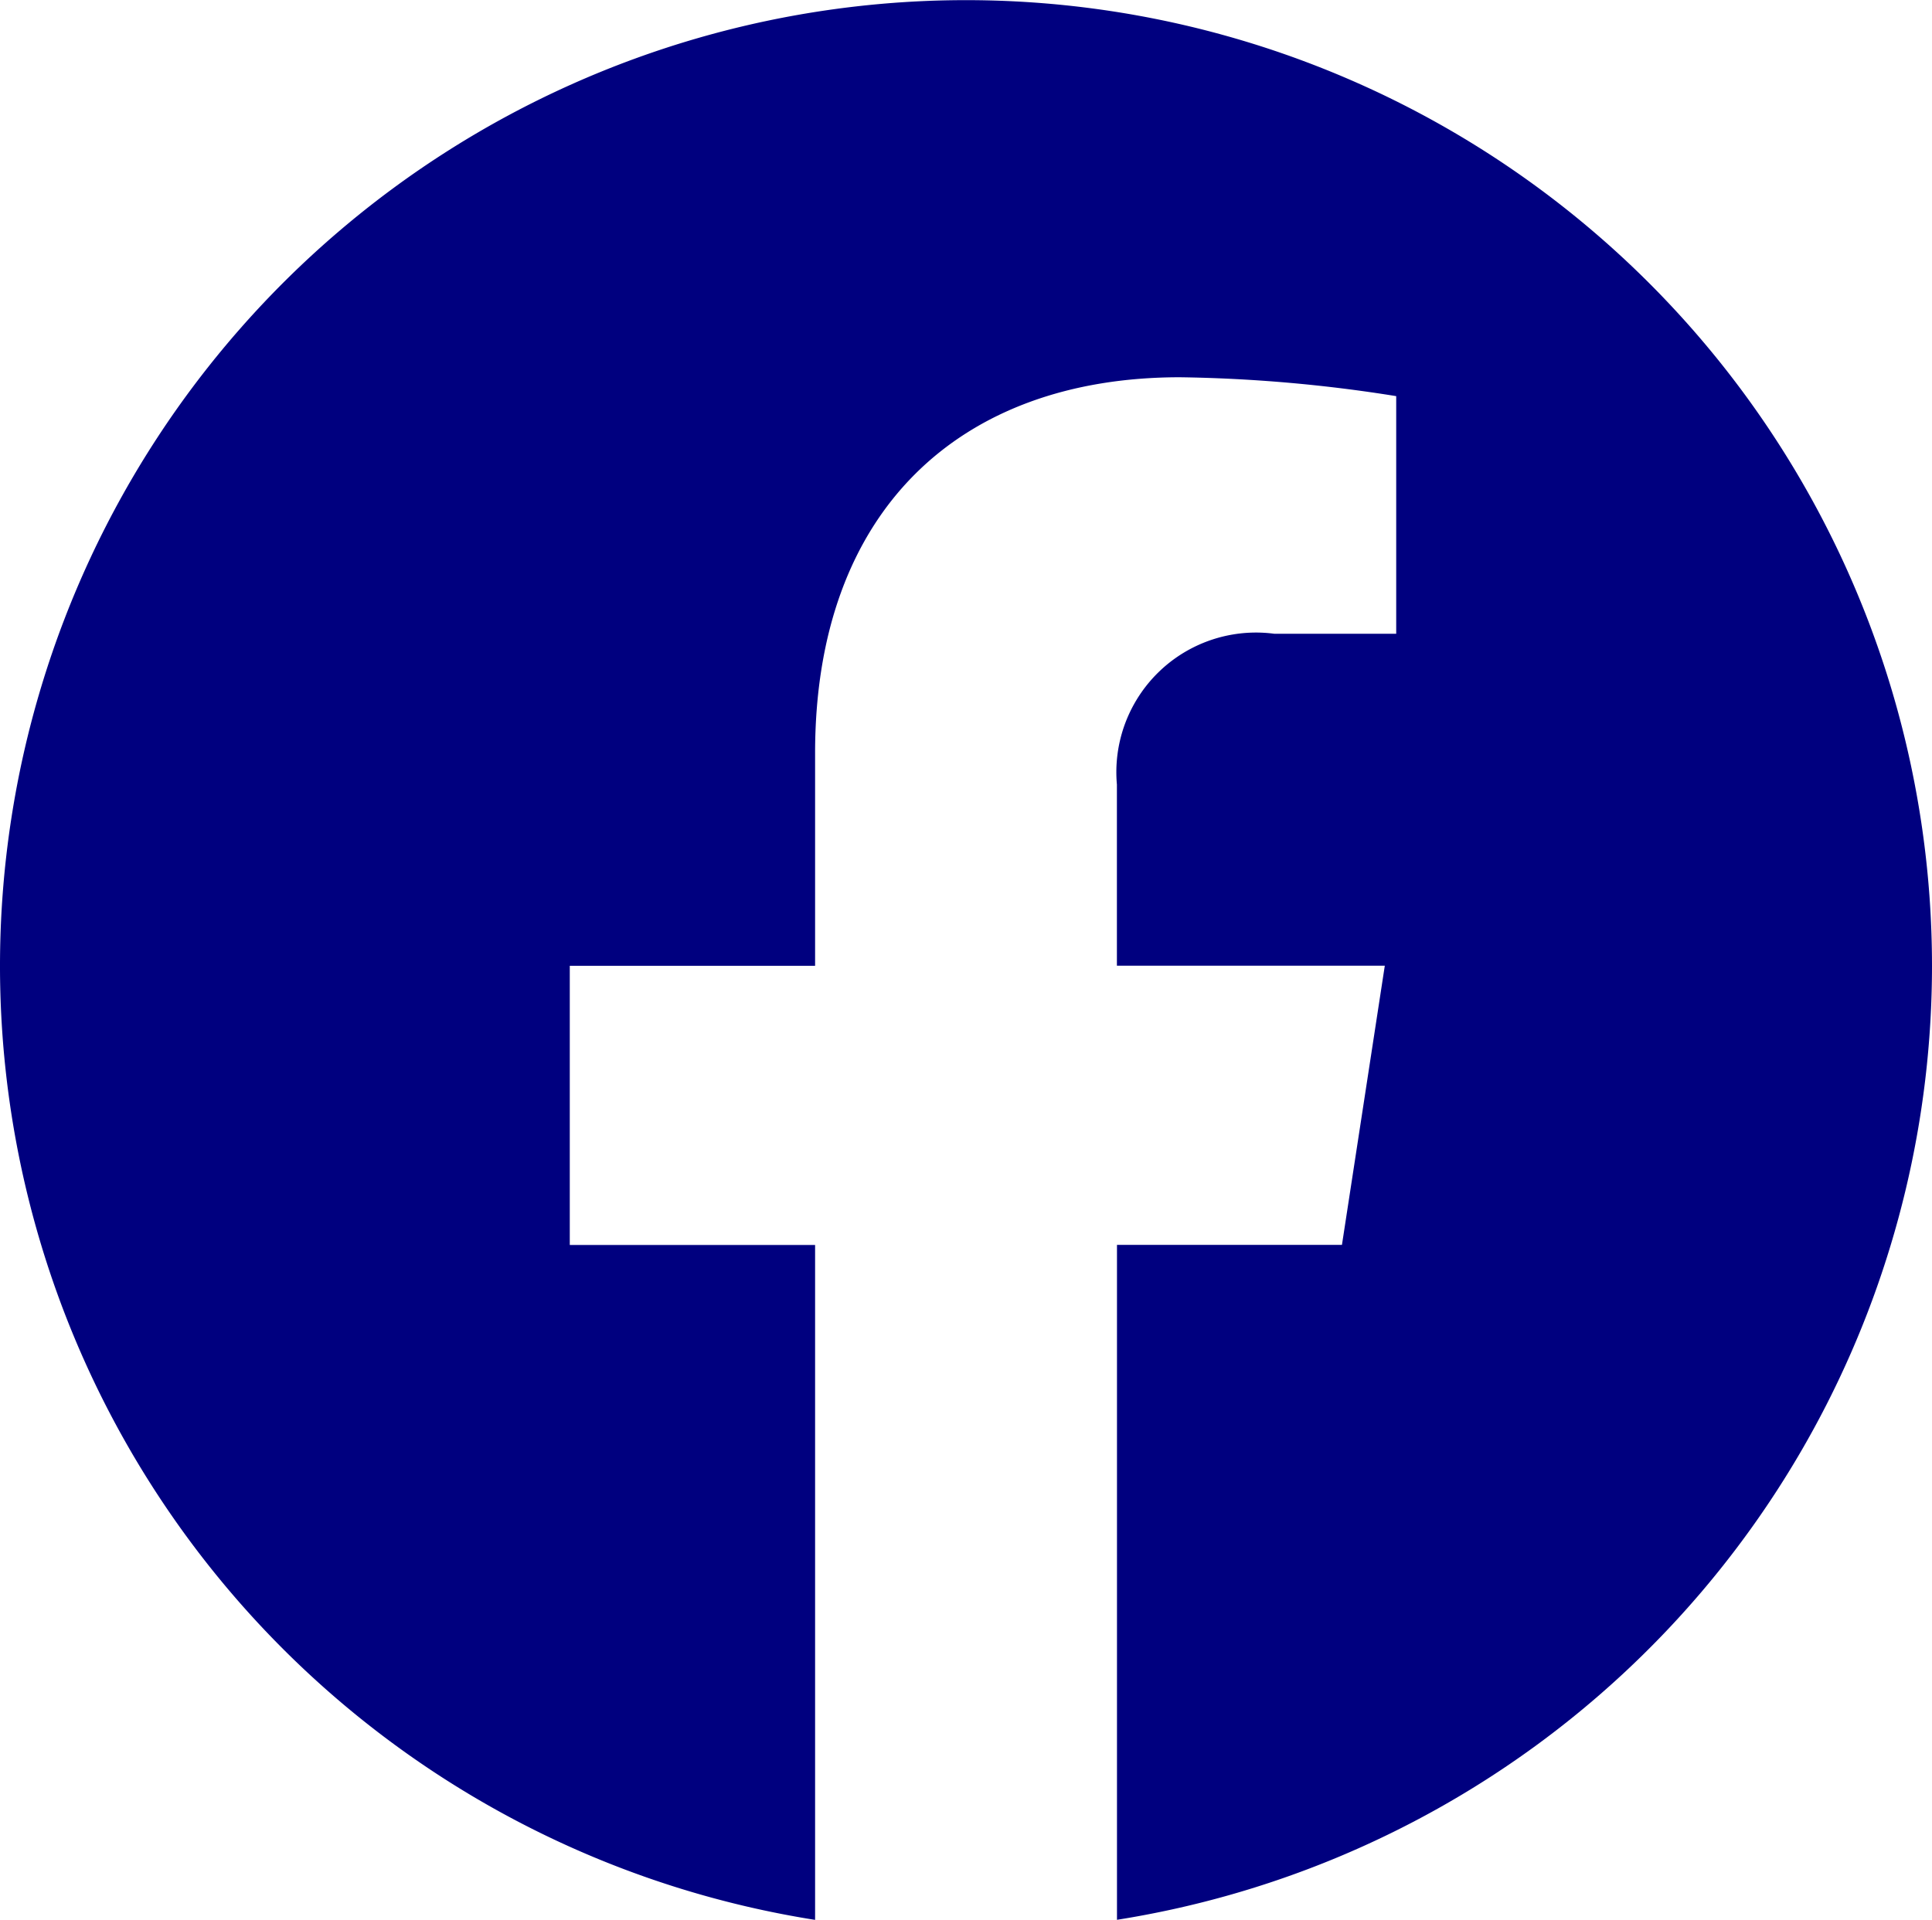 <svg width="25.068" height="24.916" xmlns="http://www.w3.org/2000/svg">

 <g>
  <title>background</title>
  <rect fill="none" id="canvas_background" height="402" width="582" y="-1" x="-1"/>
 </g>
 <g>
  <title>Layer 1</title>
  <path id="svg_2" fill="#00007f" d="m25.068,12.534a12.534,12.534 0 1 0 -14.492,12.382l0,-8.759l-3.183,0l0,-3.623l3.183,0l0,-2.761c0,-3.141 1.871,-4.877 4.734,-4.877a19.275,19.275 0 0 1 2.806,0.245l0,3.084l-1.581,0a1.812,1.812 0 0 0 -2.043,1.957l0,2.351l3.476,0l-0.556,3.623l-2.919,0l0,8.759a12.537,12.537 0 0 0 10.575,-12.381z"/>
 </g>
</svg>